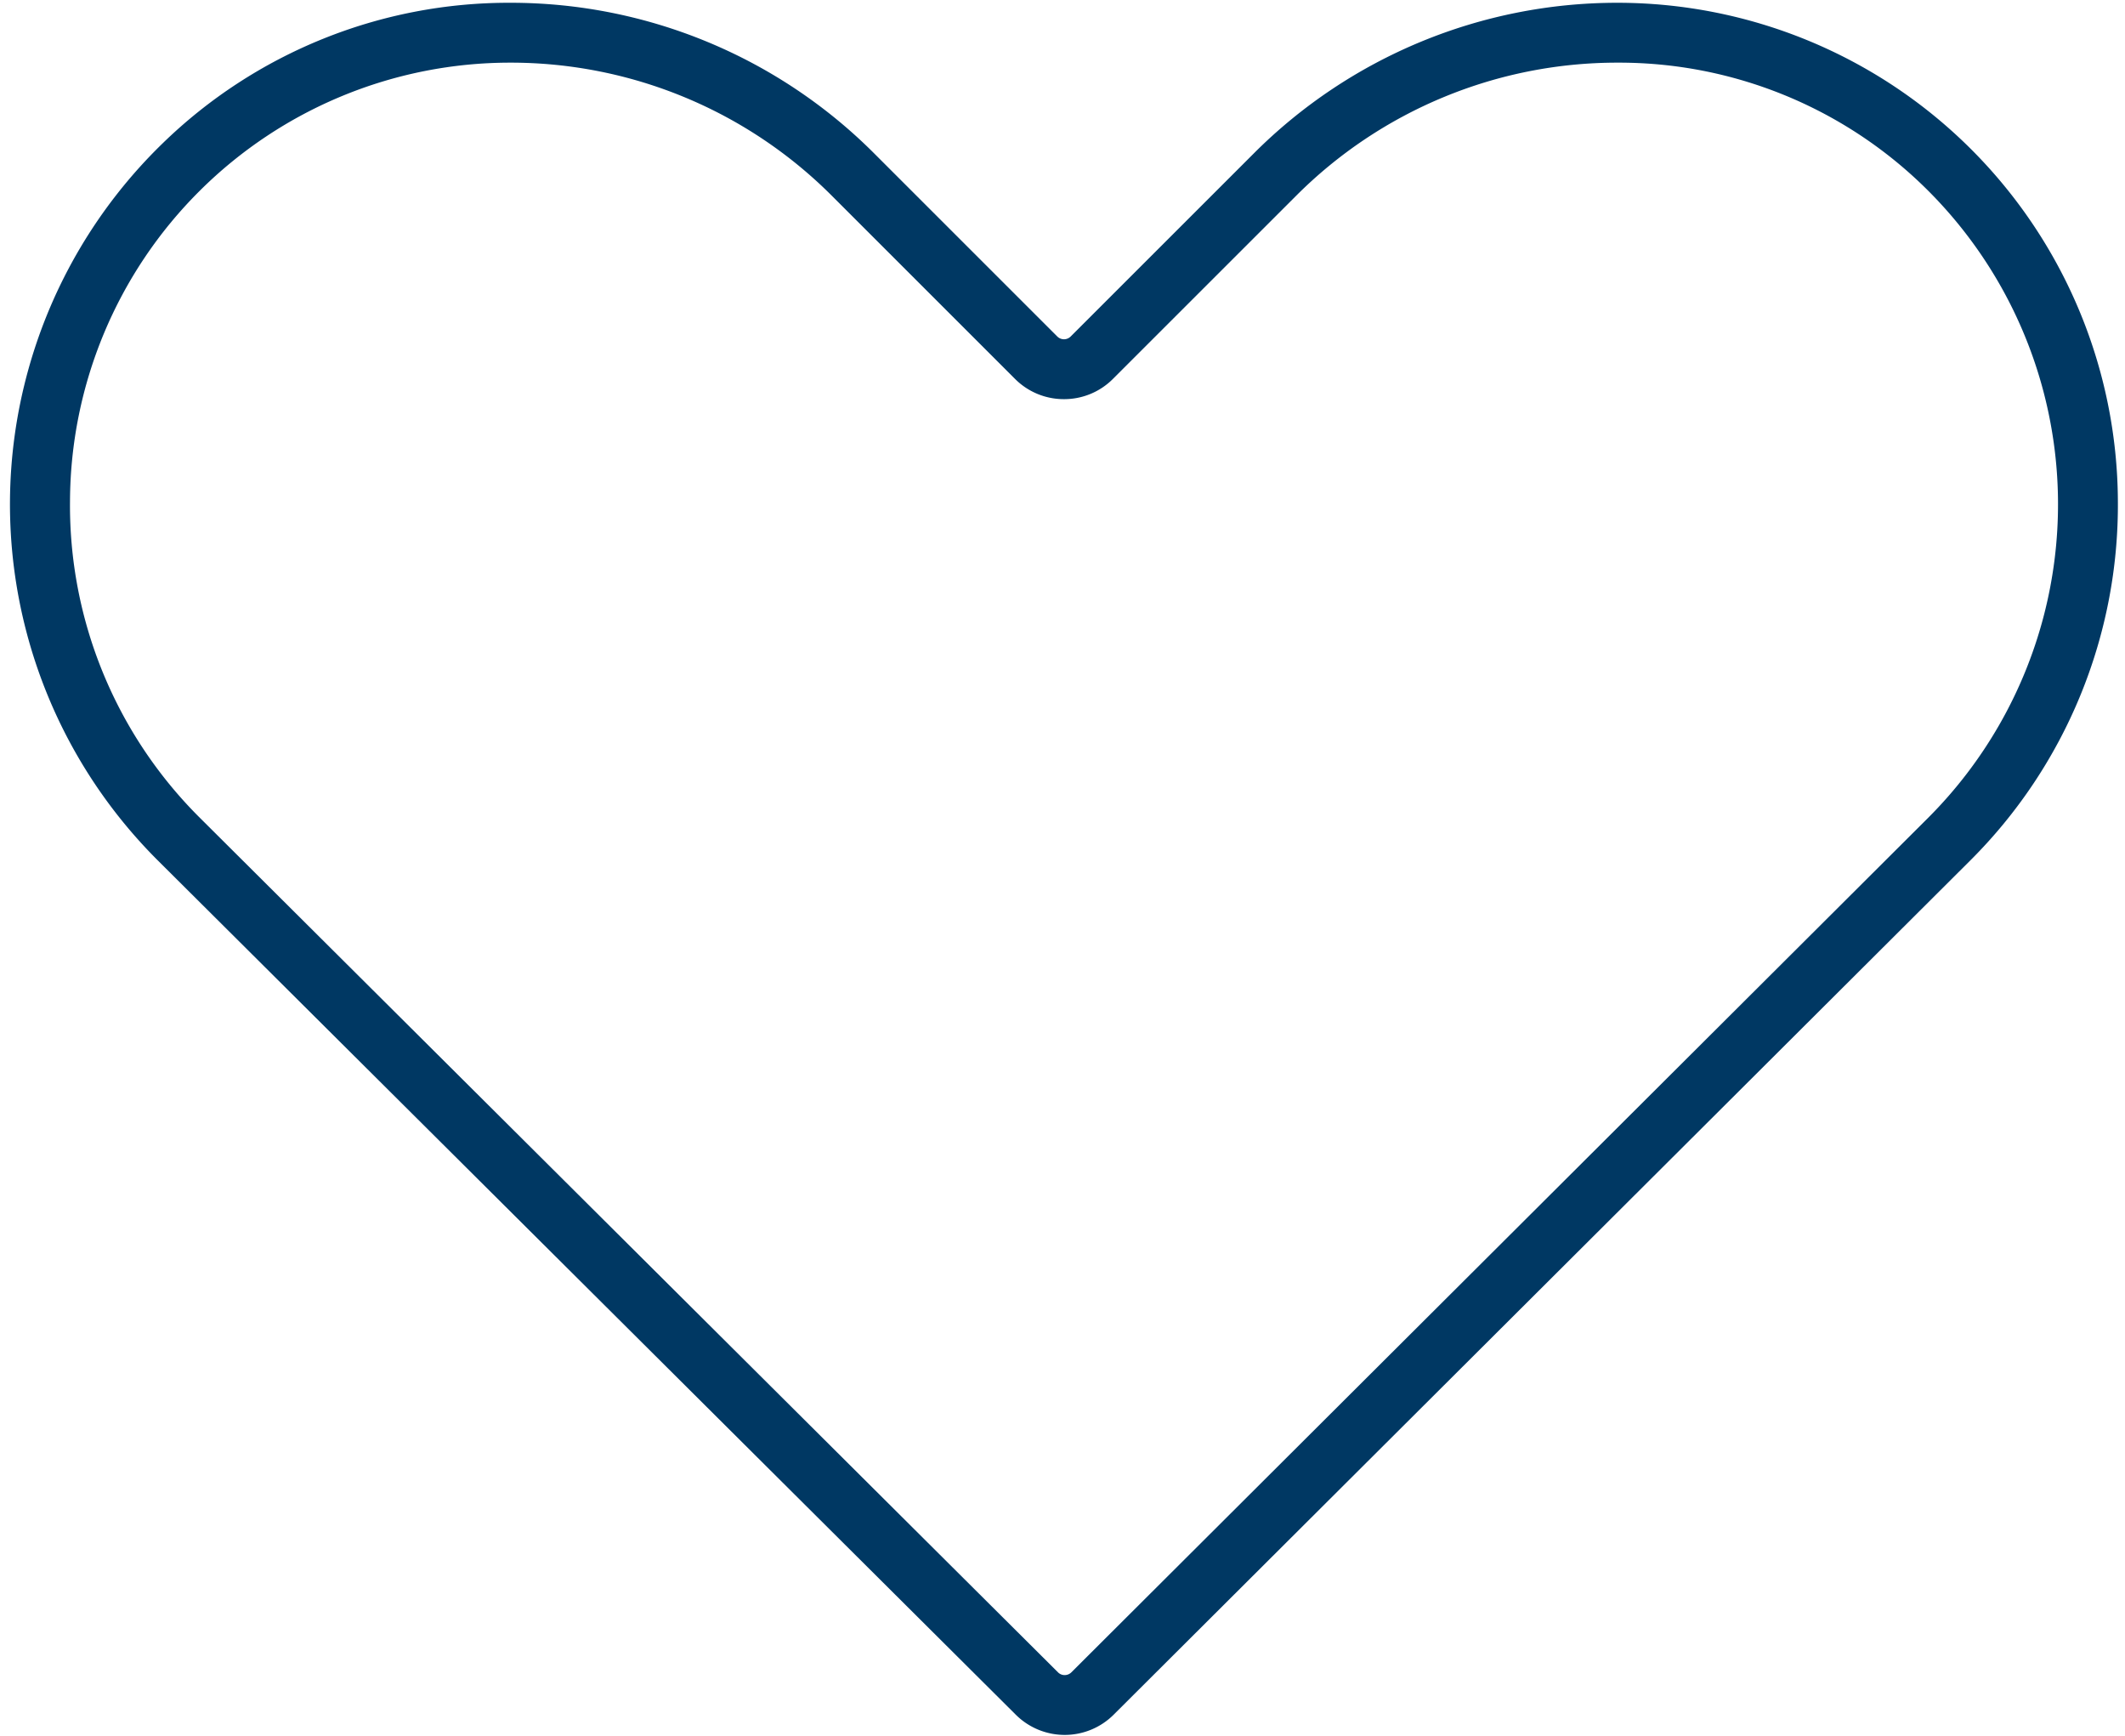 <?xml version="1.0" encoding="UTF-8"?> <svg xmlns="http://www.w3.org/2000/svg" xmlns:xlink="http://www.w3.org/1999/xlink" width="71" height="58" viewBox="0 0 71 58"><defs><clipPath id="clip-Sepur-60_ANS-Pictogramme_Collaborateurs"><rect width="71" height="58"></rect></clipPath></defs><g id="Sepur-60_ANS-Pictogramme_Collaborateurs" clip-path="url(#clip-Sepur-60_ANS-Pictogramme_Collaborateurs)"><path id="Tracé_8666" data-name="Tracé 8666" d="M16.727,0A17.158,17.158,0,0,1,28.864,5.027l6.123,6.121a.316.316,0,0,0,.447,0l6.124-6.121A17.156,17.156,0,0,1,53.695,0h0A16.723,16.723,0,0,1,70.423,16.647a16.764,16.764,0,0,1-4.927,12L36.87,57.188a2.316,2.316,0,0,1-3.27,0L4.928,28.645A16.8,16.8,0,0,1,5.08,4.71,16.584,16.584,0,0,1,16.727,0ZM35.211,13.241a2.3,2.3,0,0,1-1.638-.678L27.45,6.442A15.158,15.158,0,0,0,16.727,2,14.707,14.707,0,0,0,2,16.659,14.707,14.707,0,0,0,6.341,27.229L35.011,55.773a.31.31,0,0,0,.223.092.317.317,0,0,0,.224-.093L64.083,27.228a14.813,14.813,0,0,0-.136-21.086A14.6,14.6,0,0,0,53.7,2h0A15.156,15.156,0,0,0,42.972,6.442l-6.123,6.12A2.3,2.3,0,0,1,35.211,13.241Z" transform="translate(0.339 0.093)" fill="#003863"></path></g></svg> 